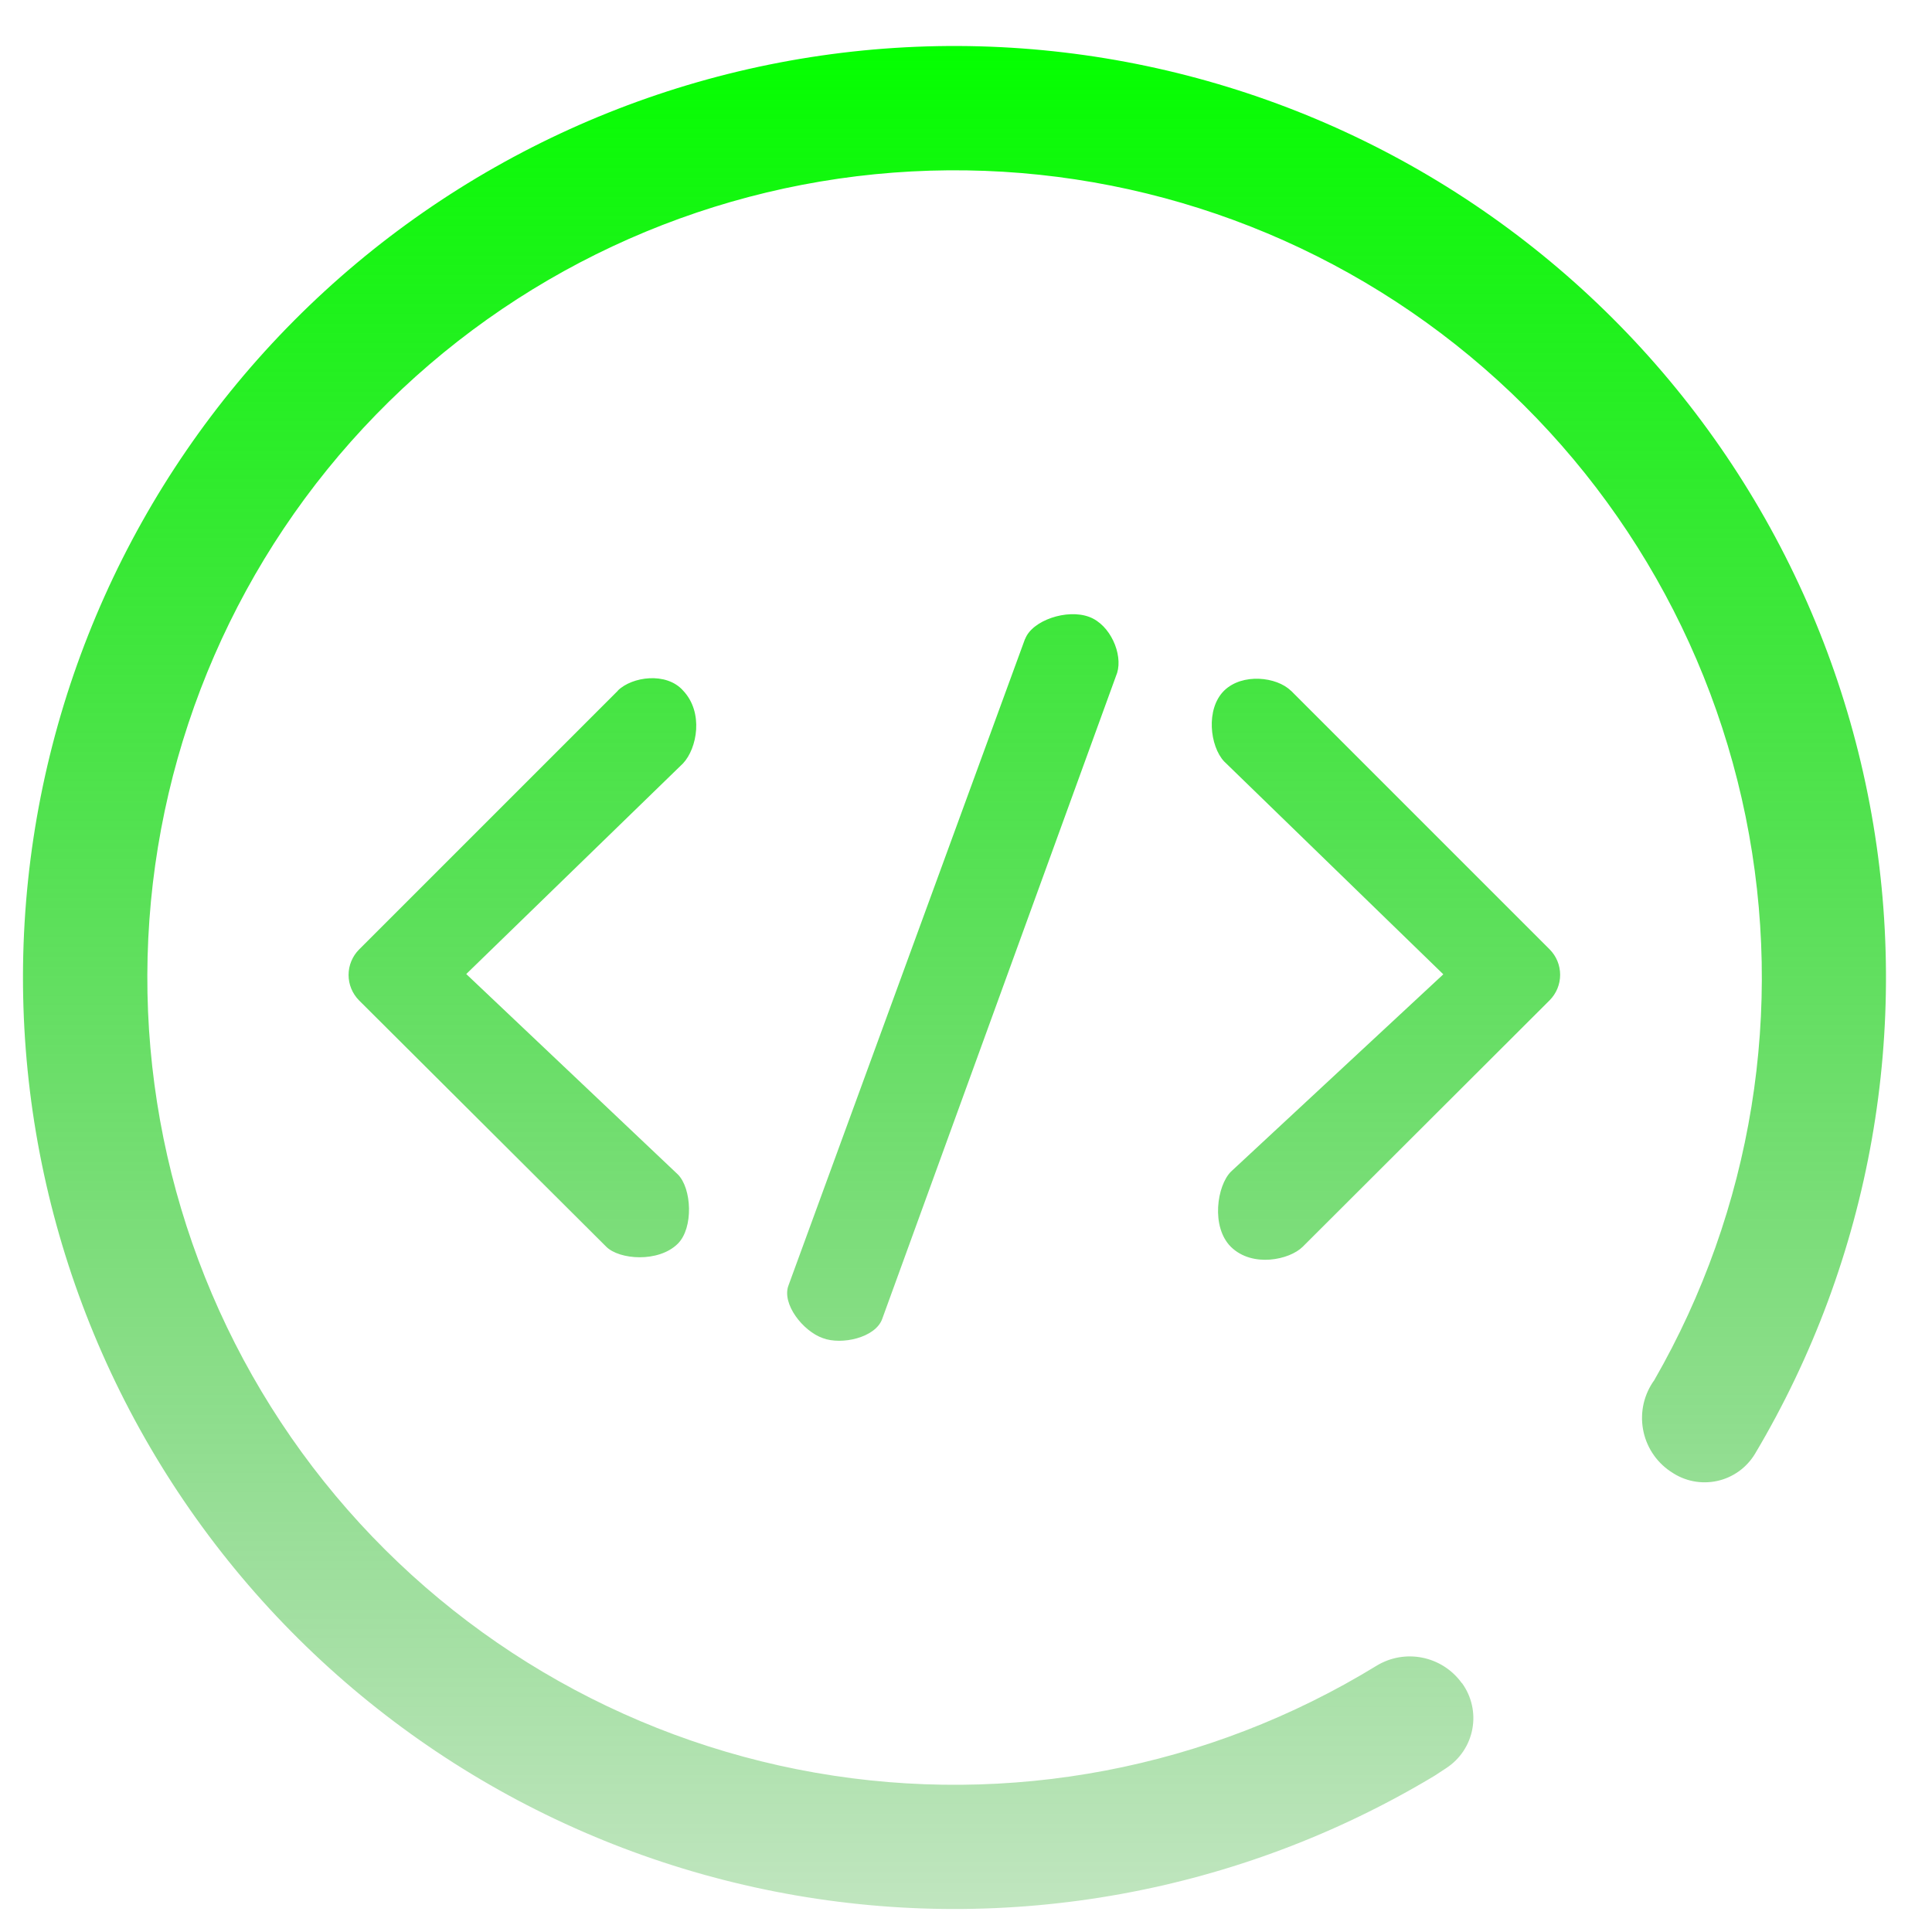 <svg width="88" height="88" viewBox="0 0 88 88" fill="none" xmlns="http://www.w3.org/2000/svg">
<path d="M76.12 67.042L76.068 67.009C75.745 66.788 75.469 66.503 75.257 66.174C75.045 65.844 74.902 65.475 74.835 65.088C74.768 64.702 74.779 64.306 74.867 63.924C74.956 63.542 75.12 63.182 75.35 62.864C79.818 55.099 81.298 45.969 79.51 37.19C77.722 28.41 72.791 20.586 65.642 15.186C58.493 9.786 49.618 7.182 40.684 7.863C31.751 8.544 23.374 12.464 17.126 18.886C10.878 25.307 7.19 33.789 6.754 42.738C6.319 51.686 9.165 60.486 14.76 67.485C20.354 74.483 28.311 79.198 37.136 80.744C45.961 82.29 55.047 80.56 62.687 75.88C63.992 75.077 65.689 75.423 66.583 76.663L66.597 76.67C66.811 76.967 66.963 77.305 67.043 77.662C67.124 78.02 67.131 78.39 67.064 78.751C66.998 79.111 66.859 79.454 66.656 79.76C66.454 80.065 66.191 80.326 65.885 80.528L65.337 80.887C56.467 86.219 45.954 88.126 35.777 86.248C25.599 84.37 16.459 78.837 10.077 70.69C3.694 62.544 0.509 52.345 1.121 42.014C1.733 31.683 6.1 21.932 13.4 14.596C20.701 7.26 30.43 2.845 40.758 2.182C51.086 1.52 61.3 4.654 69.478 10.997C77.656 17.34 83.234 26.453 85.161 36.621C87.089 46.789 85.234 57.311 79.945 66.207C79.758 66.522 79.507 66.796 79.21 67.011C78.912 67.226 78.573 67.378 78.214 67.456C77.856 67.534 77.484 67.538 77.124 67.467C76.764 67.396 76.422 67.251 76.12 67.042ZM28.143 31.454C28.783 30.821 30.349 30.593 31.113 31.454C32.06 32.453 31.753 34.085 31.113 34.77L21.237 44.366L30.872 53.491C31.511 54.124 31.596 55.932 30.872 56.65C29.997 57.518 28.209 57.381 27.614 56.787L16.355 45.567C16.049 45.258 15.877 44.842 15.877 44.408C15.877 43.974 16.049 43.557 16.355 43.249L28.143 31.461V31.454ZM58.796 31.454L70.585 43.243C70.891 43.551 71.062 43.967 71.062 44.401C71.062 44.836 70.891 45.252 70.585 45.56L59.331 56.794C58.737 57.381 57.047 57.753 56.068 56.794C55.147 55.88 55.434 54 56.068 53.367L65.741 44.379L55.754 34.679C55.115 33.993 54.906 32.303 55.754 31.461C56.583 30.645 58.156 30.828 58.796 31.461V31.454ZM46.694 29.104C47.014 28.256 48.6 27.721 49.612 28.099C50.578 28.458 51.146 29.796 50.885 30.645L40.18 60.084C39.867 60.932 38.339 61.272 37.484 60.952C36.577 60.639 35.591 59.385 35.917 58.543L46.688 29.104H46.694Z" fill="url(#paint0_linear_1609_212)"/>
<defs>
<linearGradient id="paint0_linear_1609_212" x1="43.475" y1="2.095" x2="43.475" y2="86.952" gradientUnits="userSpaceOnUse">
<stop stop-color="#04FF00"/>
<stop offset="1" stop-color="#039900" stop-opacity="0.25"/>
</linearGradient>
</defs>
</svg>
